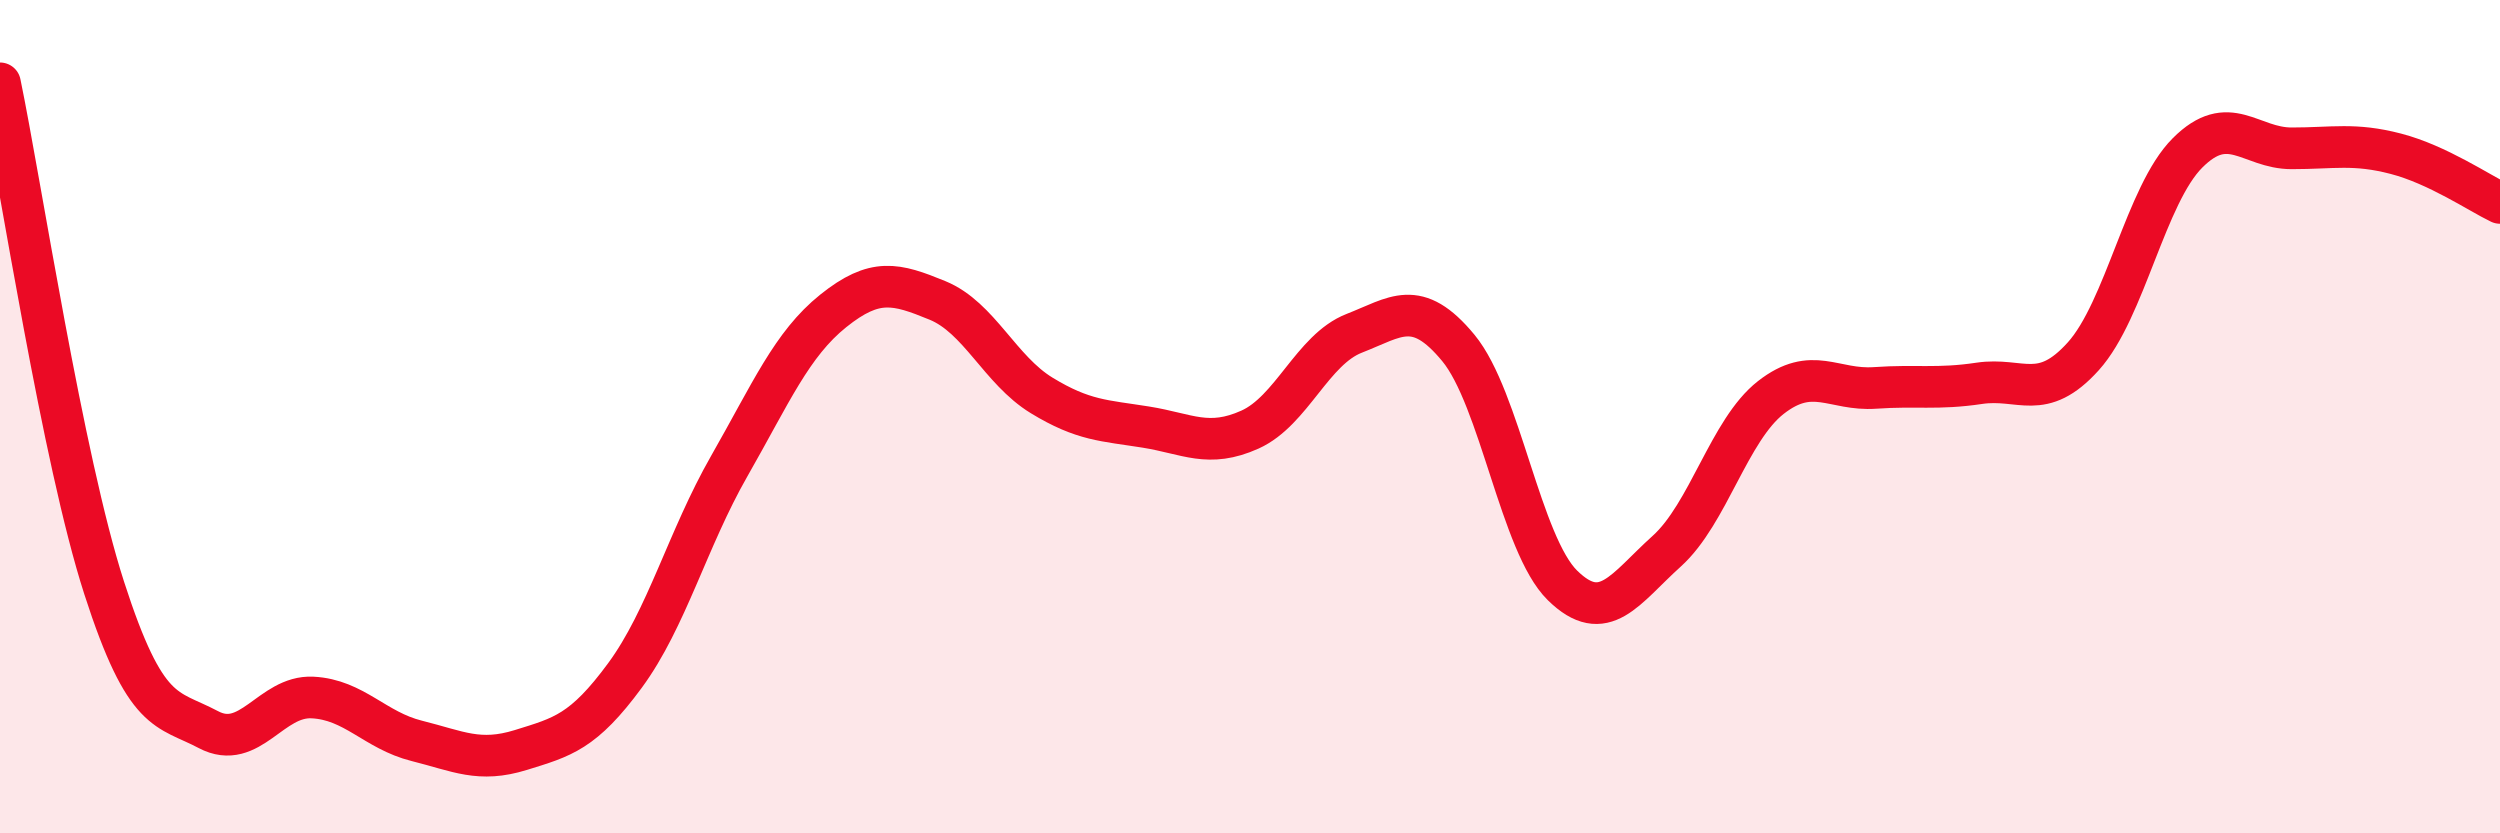 
    <svg width="60" height="20" viewBox="0 0 60 20" xmlns="http://www.w3.org/2000/svg">
      <path
        d="M 0,2 C 0.5,4.42 1.5,11.01 2.5,14.11 C 3.5,17.21 4,16.98 5,17.51 C 6,18.04 6.5,16.69 7.5,16.74 C 8.5,16.79 9,17.53 10,17.78 C 11,18.03 11.5,18.31 12.5,18 C 13.5,17.69 14,17.57 15,16.21 C 16,14.85 16.5,12.94 17.5,11.19 C 18.5,9.44 19,8.26 20,7.46 C 21,6.66 21.5,6.8 22.5,7.21 C 23.5,7.62 24,8.88 25,9.49 C 26,10.1 26.5,10.09 27.5,10.25 C 28.5,10.41 29,10.76 30,10.31 C 31,9.86 31.5,8.39 32.5,8 C 33.5,7.61 34,7.14 35,8.35 C 36,9.56 36.5,13.07 37.5,14.05 C 38.5,15.03 39,14.13 40,13.23 C 41,12.33 41.5,10.32 42.5,9.54 C 43.5,8.76 44,9.38 45,9.31 C 46,9.24 46.5,9.35 47.5,9.2 C 48.5,9.05 49,9.66 50,8.55 C 51,7.44 51.5,4.67 52.5,3.67 C 53.5,2.67 54,3.56 55,3.56 C 56,3.56 56.5,3.43 57.5,3.69 C 58.5,3.95 59.5,4.63 60,4.87L60 20L0 20Z"
        fill="#EB0A25"
        opacity="0.1"
        stroke-linecap="round"
        stroke-linejoin="round"
      />
      <path
        d="M 0,2 C 0.5,4.42 1.5,11.01 2.5,14.11 C 3.5,17.21 4,16.98 5,17.51 C 6,18.04 6.5,16.69 7.5,16.74 C 8.5,16.79 9,17.53 10,17.78 C 11,18.03 11.5,18.31 12.5,18 C 13.5,17.69 14,17.57 15,16.21 C 16,14.85 16.5,12.94 17.5,11.19 C 18.5,9.44 19,8.26 20,7.46 C 21,6.66 21.5,6.8 22.5,7.21 C 23.5,7.62 24,8.88 25,9.49 C 26,10.1 26.5,10.09 27.5,10.25 C 28.5,10.41 29,10.76 30,10.31 C 31,9.86 31.5,8.39 32.5,8 C 33.5,7.61 34,7.14 35,8.35 C 36,9.56 36.5,13.07 37.5,14.05 C 38.5,15.03 39,14.13 40,13.23 C 41,12.33 41.5,10.32 42.5,9.54 C 43.5,8.76 44,9.38 45,9.31 C 46,9.24 46.5,9.35 47.5,9.2 C 48.5,9.05 49,9.66 50,8.55 C 51,7.44 51.5,4.67 52.5,3.67 C 53.5,2.67 54,3.56 55,3.56 C 56,3.56 56.5,3.43 57.5,3.69 C 58.5,3.95 59.5,4.63 60,4.87"
        stroke="#EB0A25"
        stroke-width="1"
        fill="none"
        stroke-linecap="round"
        stroke-linejoin="round"
      />
    </svg>
  